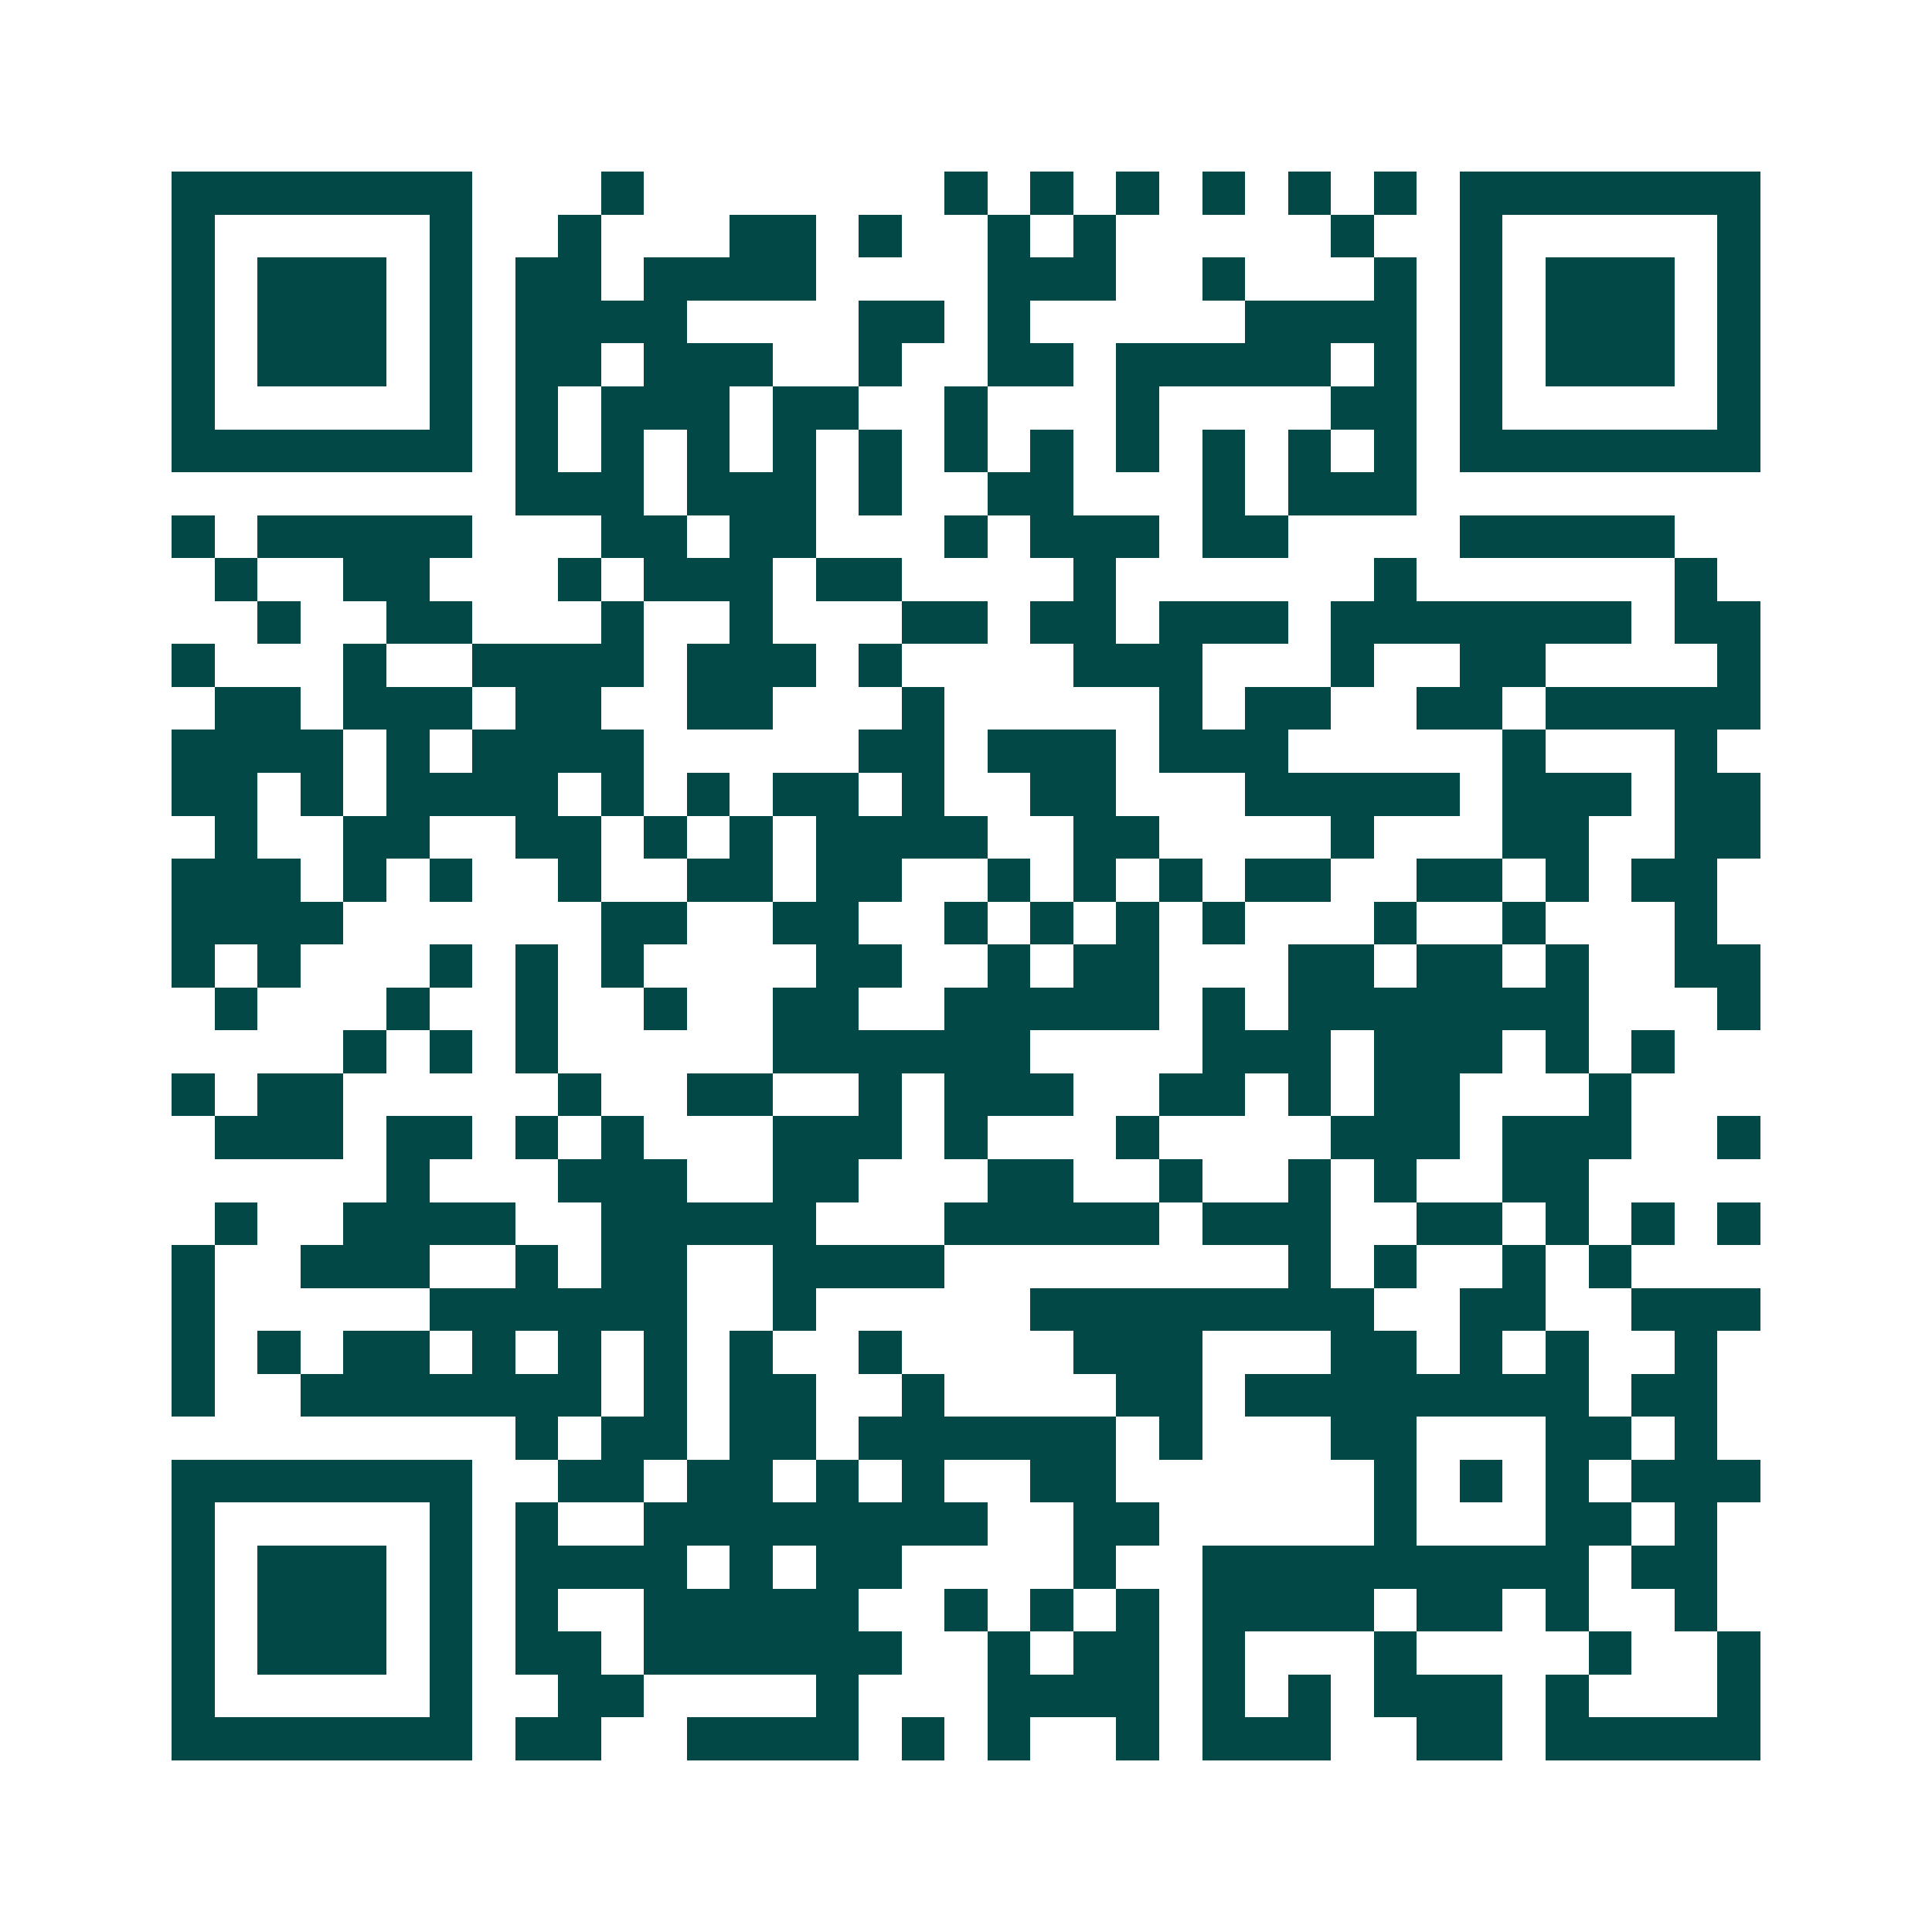 <svg xmlns="http://www.w3.org/2000/svg" width="200" height="200" viewBox="0 0 45 45" shape-rendering="crispEdges"><path fill="#ffffff" d="M0 0h45v45H0z"/><path stroke="#014847" d="M4 4.5h7m3 0h1m7 0h1m1 0h1m1 0h1m1 0h1m1 0h1m1 0h1m1 0h7M4 5.5h1m5 0h1m2 0h1m3 0h2m1 0h1m2 0h1m1 0h1m5 0h1m2 0h1m5 0h1M4 6.5h1m1 0h3m1 0h1m1 0h2m1 0h4m4 0h3m2 0h1m3 0h1m1 0h1m1 0h3m1 0h1M4 7.5h1m1 0h3m1 0h1m1 0h4m4 0h2m1 0h1m5 0h4m1 0h1m1 0h3m1 0h1M4 8.5h1m1 0h3m1 0h1m1 0h2m1 0h3m2 0h1m2 0h2m1 0h5m1 0h1m1 0h1m1 0h3m1 0h1M4 9.5h1m5 0h1m1 0h1m1 0h3m1 0h2m2 0h1m3 0h1m4 0h2m1 0h1m5 0h1M4 10.5h7m1 0h1m1 0h1m1 0h1m1 0h1m1 0h1m1 0h1m1 0h1m1 0h1m1 0h1m1 0h1m1 0h1m1 0h7M12 11.5h3m1 0h3m1 0h1m2 0h2m3 0h1m1 0h3M4 12.5h1m1 0h5m3 0h2m1 0h2m3 0h1m1 0h3m1 0h2m4 0h5M5 13.5h1m2 0h2m3 0h1m1 0h3m1 0h2m4 0h1m6 0h1m6 0h1M6 14.5h1m2 0h2m3 0h1m2 0h1m3 0h2m1 0h2m1 0h3m1 0h7m1 0h2M4 15.5h1m3 0h1m2 0h4m1 0h3m1 0h1m4 0h3m3 0h1m2 0h2m4 0h1M5 16.5h2m1 0h3m1 0h2m2 0h2m3 0h1m5 0h1m1 0h2m2 0h2m1 0h5M4 17.5h4m1 0h1m1 0h4m5 0h2m1 0h3m1 0h3m5 0h1m3 0h1M4 18.5h2m1 0h1m1 0h4m1 0h1m1 0h1m1 0h2m1 0h1m2 0h2m3 0h5m1 0h3m1 0h2M5 19.5h1m2 0h2m2 0h2m1 0h1m1 0h1m1 0h4m2 0h2m4 0h1m3 0h2m2 0h2M4 20.5h3m1 0h1m1 0h1m2 0h1m2 0h2m1 0h2m2 0h1m1 0h1m1 0h1m1 0h2m2 0h2m1 0h1m1 0h2M4 21.5h4m6 0h2m2 0h2m2 0h1m1 0h1m1 0h1m1 0h1m3 0h1m2 0h1m3 0h1M4 22.5h1m1 0h1m3 0h1m1 0h1m1 0h1m4 0h2m2 0h1m1 0h2m3 0h2m1 0h2m1 0h1m2 0h2M5 23.5h1m3 0h1m2 0h1m2 0h1m2 0h2m2 0h5m1 0h1m1 0h7m3 0h1M8 24.5h1m1 0h1m1 0h1m5 0h6m4 0h3m1 0h3m1 0h1m1 0h1M4 25.5h1m1 0h2m5 0h1m2 0h2m2 0h1m1 0h3m2 0h2m1 0h1m1 0h2m3 0h1M5 26.5h3m1 0h2m1 0h1m1 0h1m3 0h3m1 0h1m3 0h1m4 0h3m1 0h3m2 0h1M9 27.5h1m3 0h3m2 0h2m3 0h2m2 0h1m2 0h1m1 0h1m2 0h2M5 28.5h1m2 0h4m2 0h5m3 0h5m1 0h3m2 0h2m1 0h1m1 0h1m1 0h1M4 29.5h1m2 0h3m2 0h1m1 0h2m2 0h4m8 0h1m1 0h1m2 0h1m1 0h1M4 30.5h1m5 0h6m2 0h1m5 0h8m2 0h2m2 0h3M4 31.5h1m1 0h1m1 0h2m1 0h1m1 0h1m1 0h1m1 0h1m2 0h1m4 0h3m3 0h2m1 0h1m1 0h1m2 0h1M4 32.5h1m2 0h7m1 0h1m1 0h2m2 0h1m4 0h2m1 0h8m1 0h2M12 33.5h1m1 0h2m1 0h2m1 0h6m1 0h1m3 0h2m3 0h2m1 0h1M4 34.5h7m2 0h2m1 0h2m1 0h1m1 0h1m2 0h2m6 0h1m1 0h1m1 0h1m1 0h3M4 35.5h1m5 0h1m1 0h1m2 0h8m2 0h2m5 0h1m3 0h2m1 0h1M4 36.5h1m1 0h3m1 0h1m1 0h4m1 0h1m1 0h2m4 0h1m2 0h9m1 0h2M4 37.5h1m1 0h3m1 0h1m1 0h1m2 0h5m2 0h1m1 0h1m1 0h1m1 0h4m1 0h2m1 0h1m2 0h1M4 38.5h1m1 0h3m1 0h1m1 0h2m1 0h6m2 0h1m1 0h2m1 0h1m3 0h1m4 0h1m2 0h1M4 39.5h1m5 0h1m2 0h2m4 0h1m3 0h4m1 0h1m1 0h1m1 0h3m1 0h1m3 0h1M4 40.5h7m1 0h2m2 0h4m1 0h1m1 0h1m2 0h1m1 0h3m2 0h2m1 0h5"/></svg>
